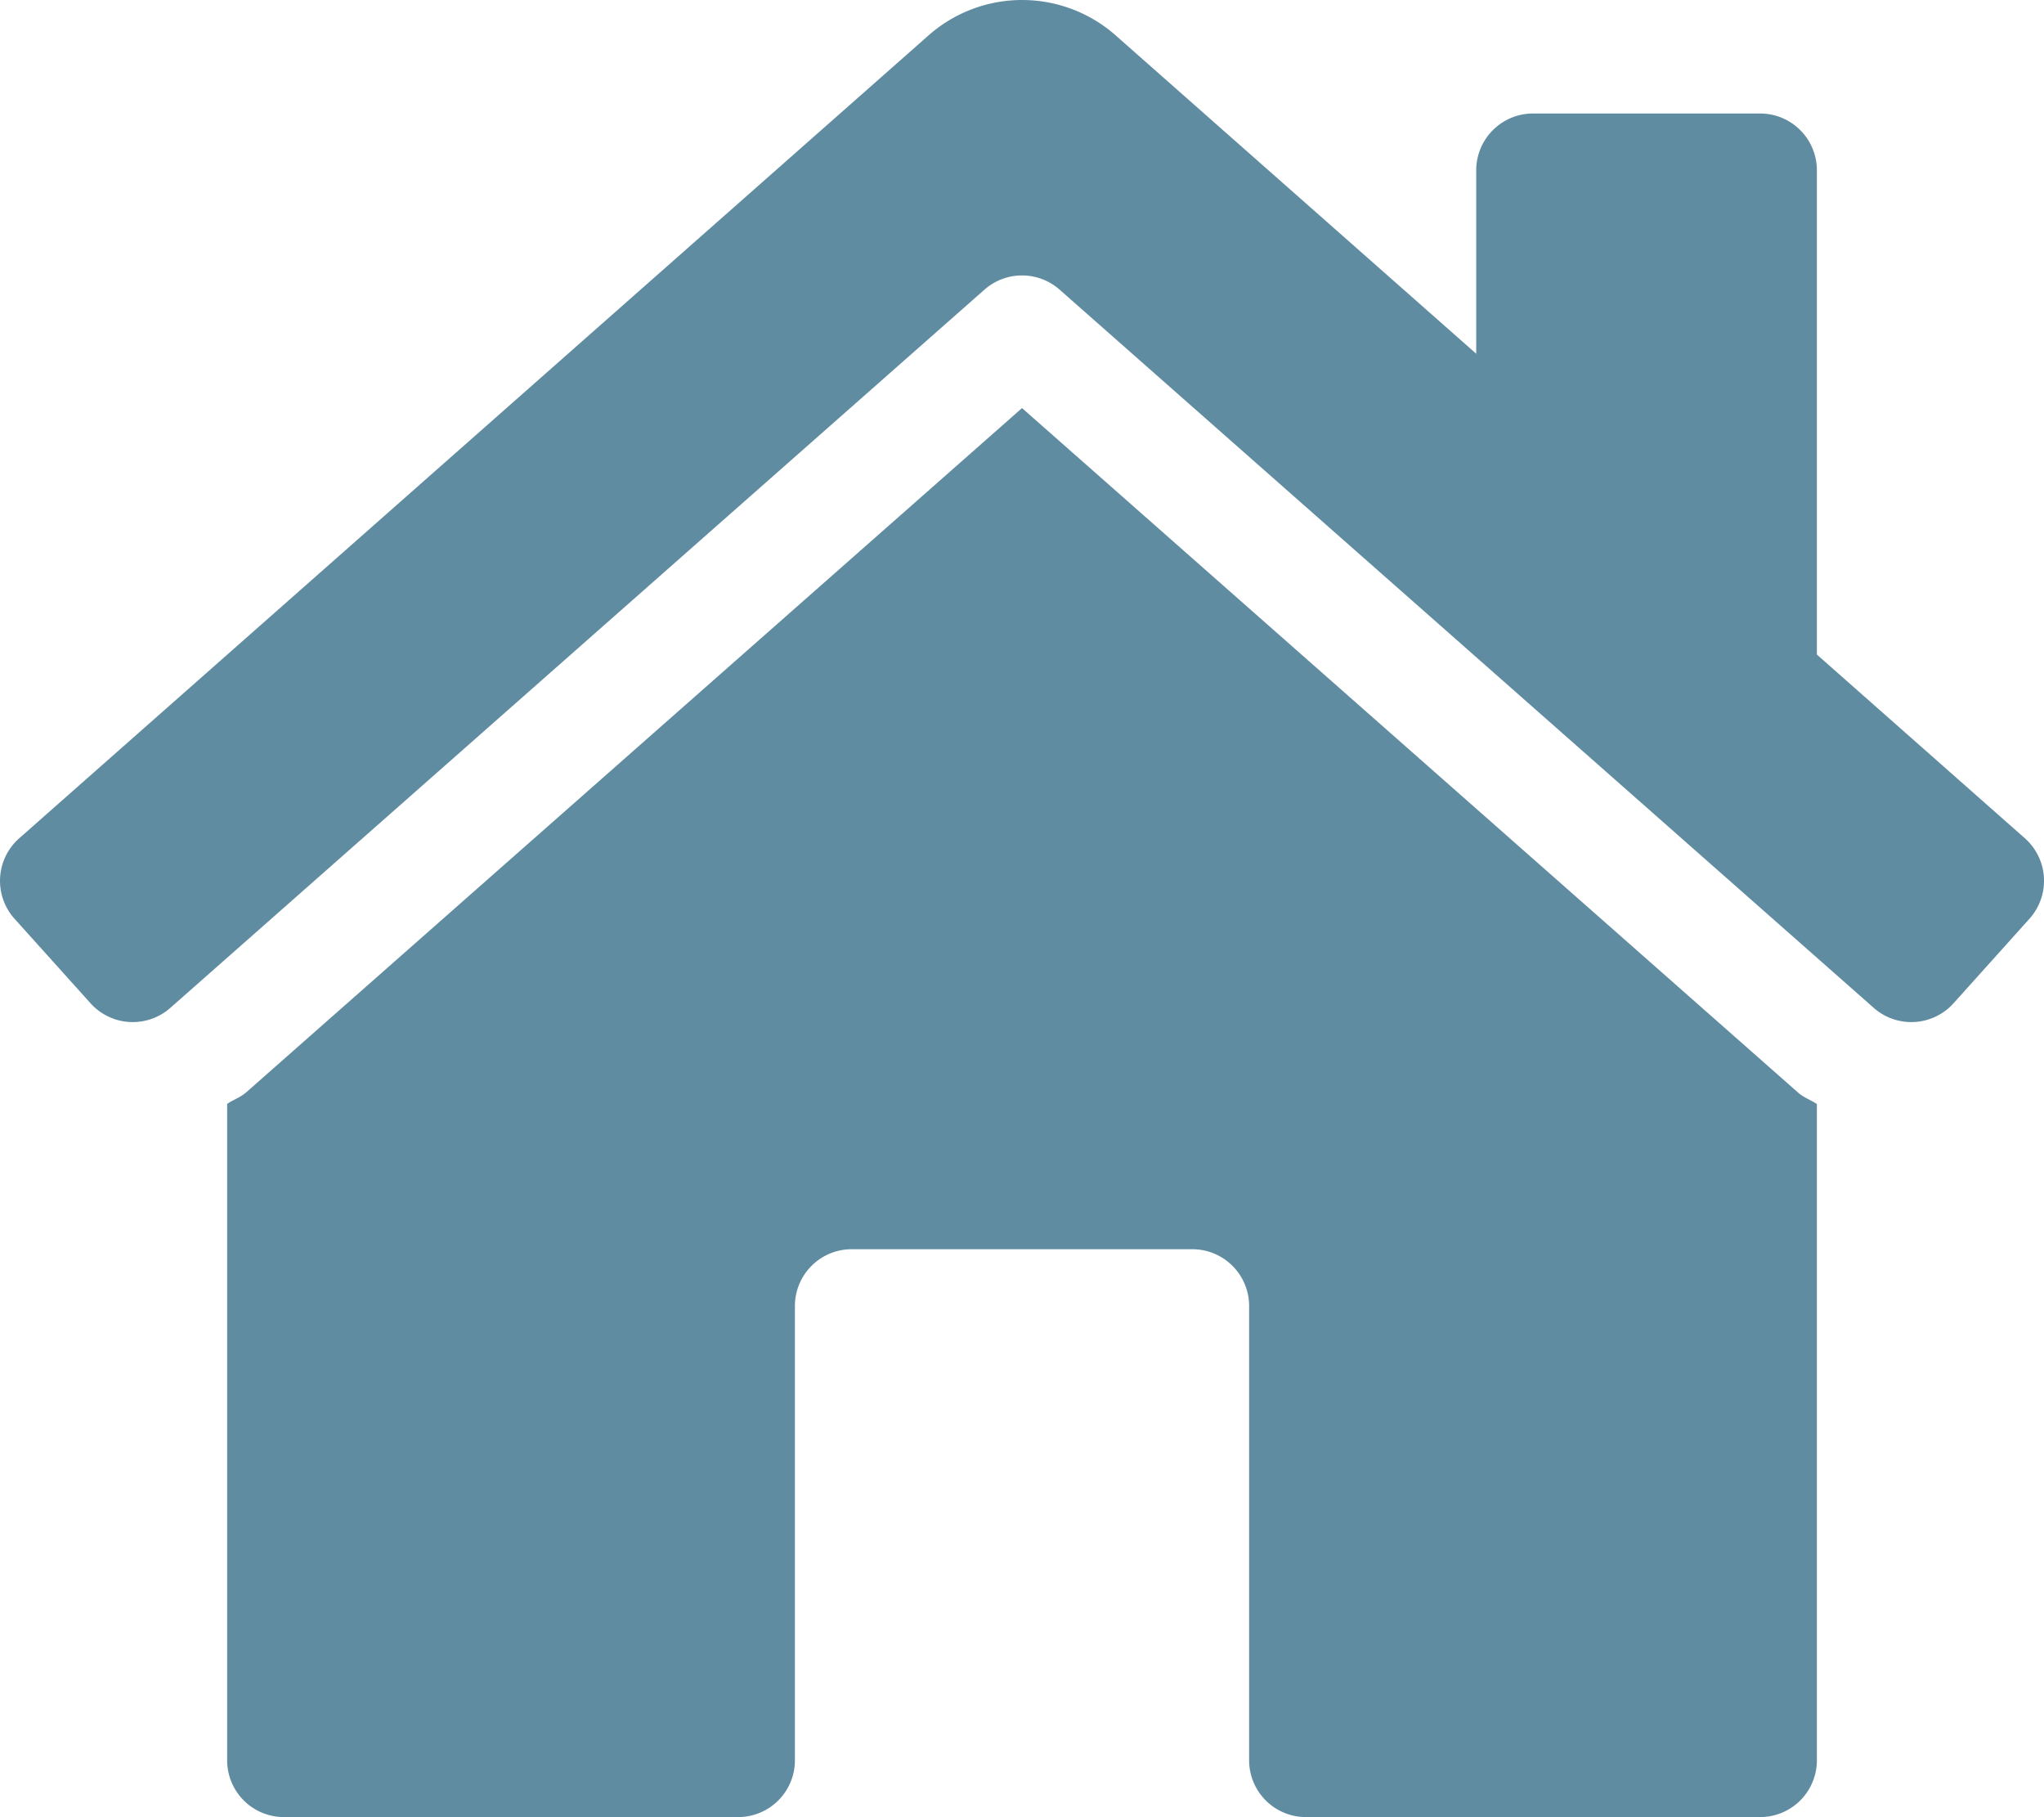 <svg id="Ebene_1" data-name="Ebene 1" xmlns="http://www.w3.org/2000/svg" viewBox="0 0 576.01 511.98"><path d="M570.69,236.28,512,184.45V48a16,16,0,0,0-16-16H432a16,16,0,0,0-16,16V99.69L314.75,10.31a39.85,39.85,0,0,0-53.45,0l-256,226A16,16,0,0,0,4.09,258.9h0L25.5,282.7a16,16,0,0,0,22.59,1.21h0L277.42,81.63a16,16,0,0,1,21.17,0L527.91,283.9a16,16,0,0,0,22.6-1.2h0l21.4-23.82A16,16,0,0,0,570.69,236.28ZM288,115,69.47,307.71c-1.62,1.46-3.69,2.14-5.47,3.35V496a16,16,0,0,0,16,16H208a16,16,0,0,0,16-16V368a16,16,0,0,1,16-16h96a16,16,0,0,1,16,16V496a16,16,0,0,0,16,16H496a16,16,0,0,0,16-16V311.1c-1.7-1.16-3.72-1.82-5.26-3.2Z" transform="translate(0.01 -0.02)" style="fill:#608ca2"/></svg>